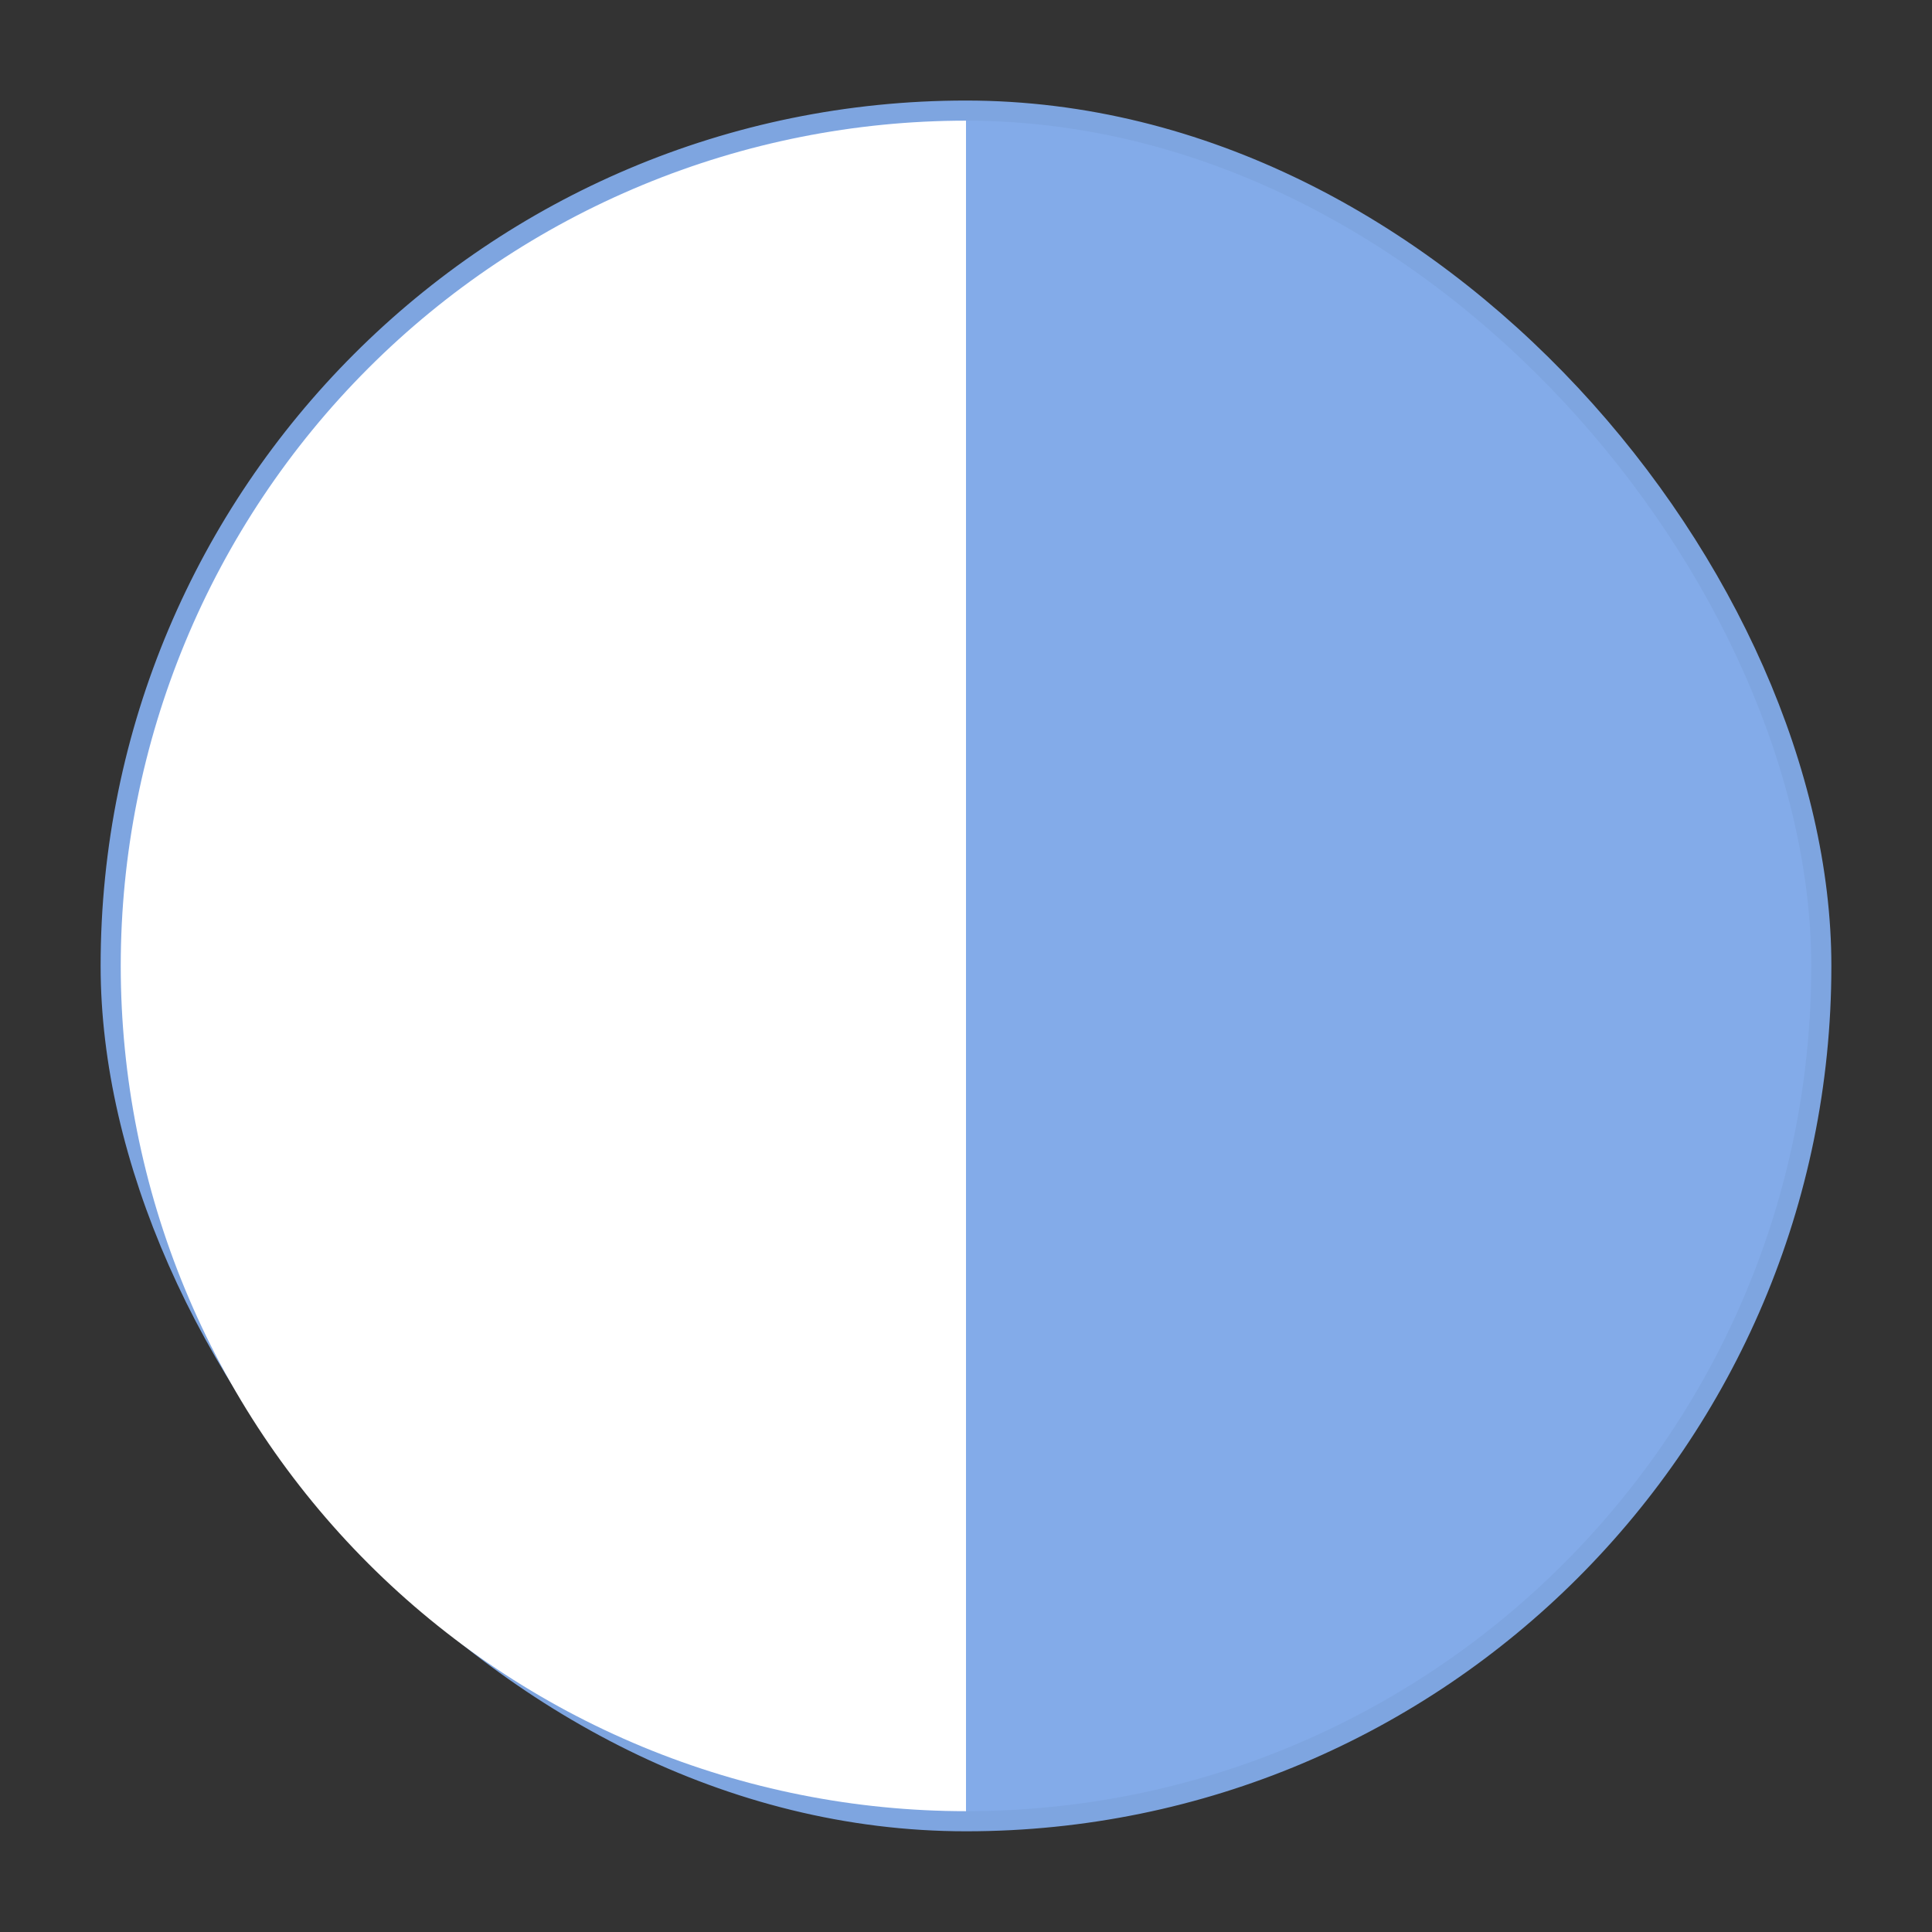 <svg width="48" height="48" viewBox="0 0 48 48" fill="none" xmlns="http://www.w3.org/2000/svg">
<rect x="0" y="0" width="48" height="48" fill="#333333" stroke="none"/>
<rect x="2.75" y="2.748" width="42.5" height="42.5" rx="21.25" fill="#83ABE9"/>
<rect x="2.75" y="2.748" width="42.5" height="42.5" rx="21.25" stroke="#7EA5E0" stroke-width="0.5"/>
<path d="M24 44.998C21.242 44.998 18.512 44.454 15.964 43.399C13.416 42.344 11.101 40.797 9.151 38.847C7.201 36.897 5.654 34.582 4.599 32.034C3.543 29.486 3 26.755 3 23.998C3 21.24 3.543 18.509 4.599 15.961C5.654 13.413 7.201 11.098 9.151 9.148C11.101 7.198 13.416 5.651 15.964 4.596C18.512 3.541 21.242 2.998 24 2.998L24 23.998L24 44.998Z" fill="white"/>
</svg>
